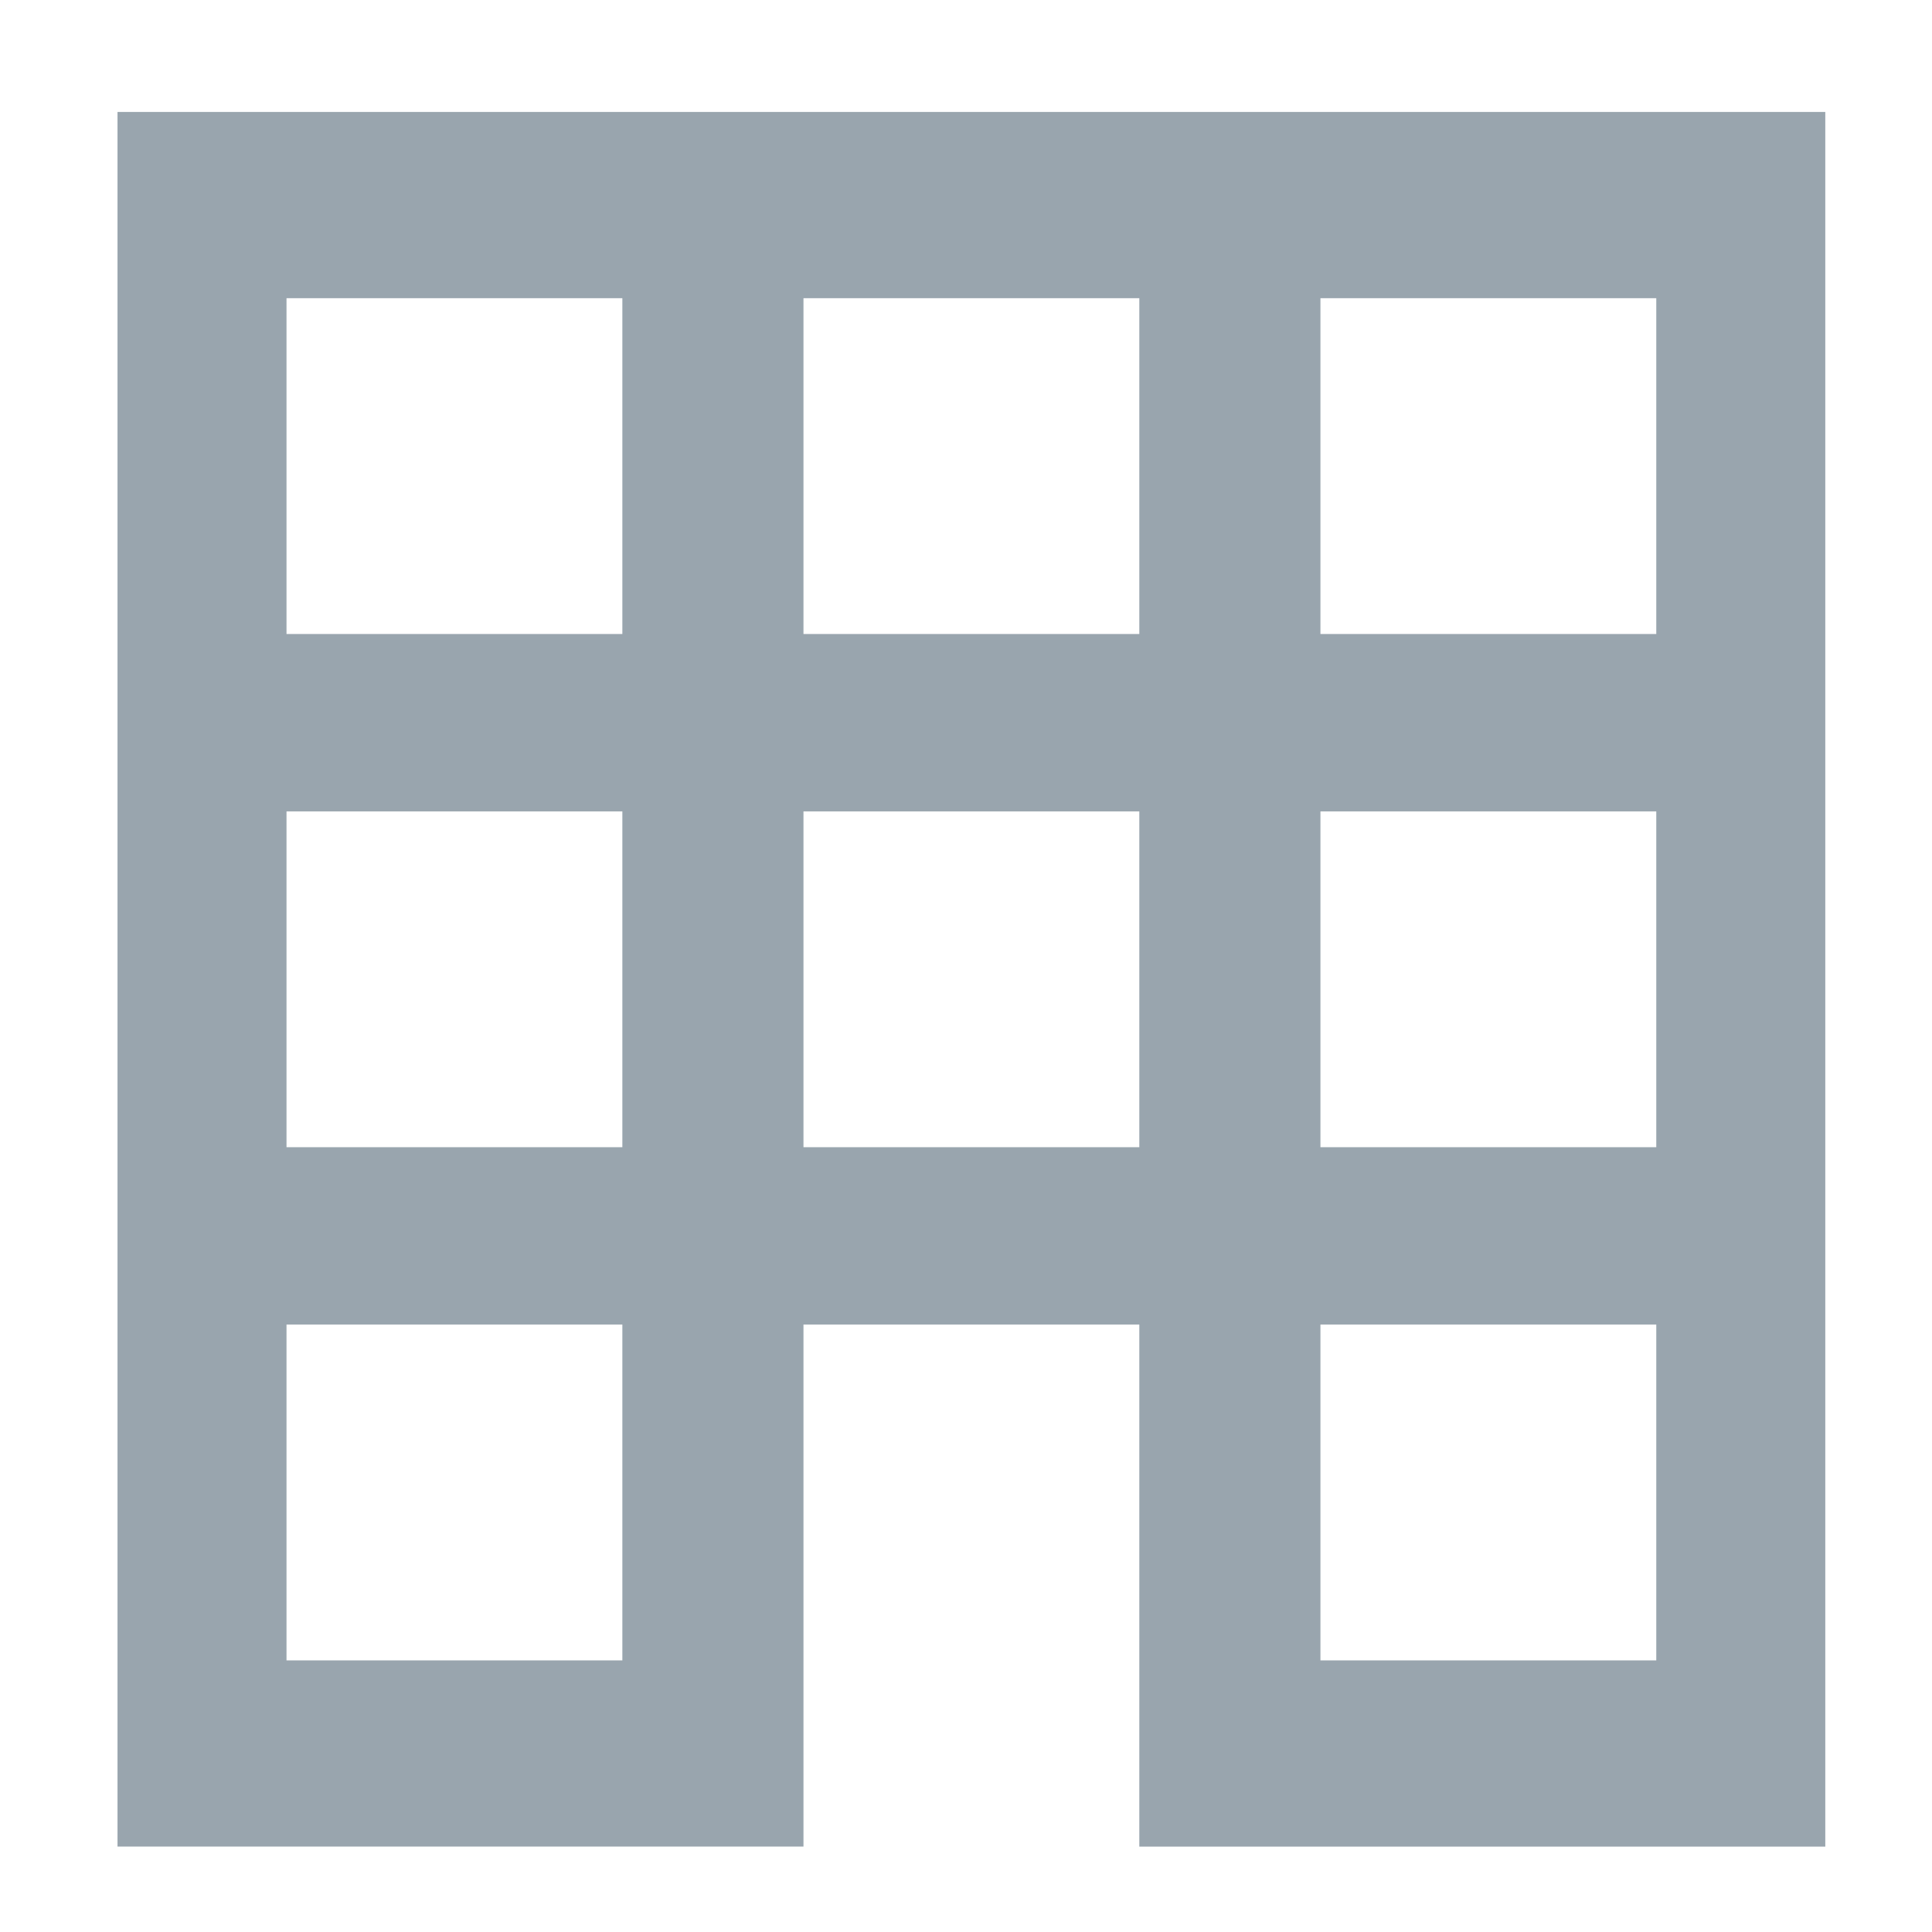 <?xml version="1.0" encoding="utf-8"?>
<svg version="1.1" xmlns="http://www.w3.org/2000/svg" xmlns:xlink="http://www.w3.org/1999/xlink" x="0px" y="0px"
	 viewBox="0 0 512 512" style="enable-background:new 0 0 512 512;" xml:space="preserve" fill="#99A5AE">

<path d="M31.14,29.67v459.69h181.79V351.02h89v138.35h181.79V29.67H31.14z M164.93,440.02h-89v-89h89V440.02z
	 M164.93,304.02h-89v-89h89V304.02z M164.93,168.02h-89v-89h89V168.02z M301.93,304.02h-89v-89h89V304.02z M301.93,168.02h-89v-89
	h89V168.02z M438.93,440.02h-89v-89h89V440.02z M438.93,304.02h-89v-89h89V304.02z M438.93,168.02h-89v-89h89V168.02z"/>
</svg>
